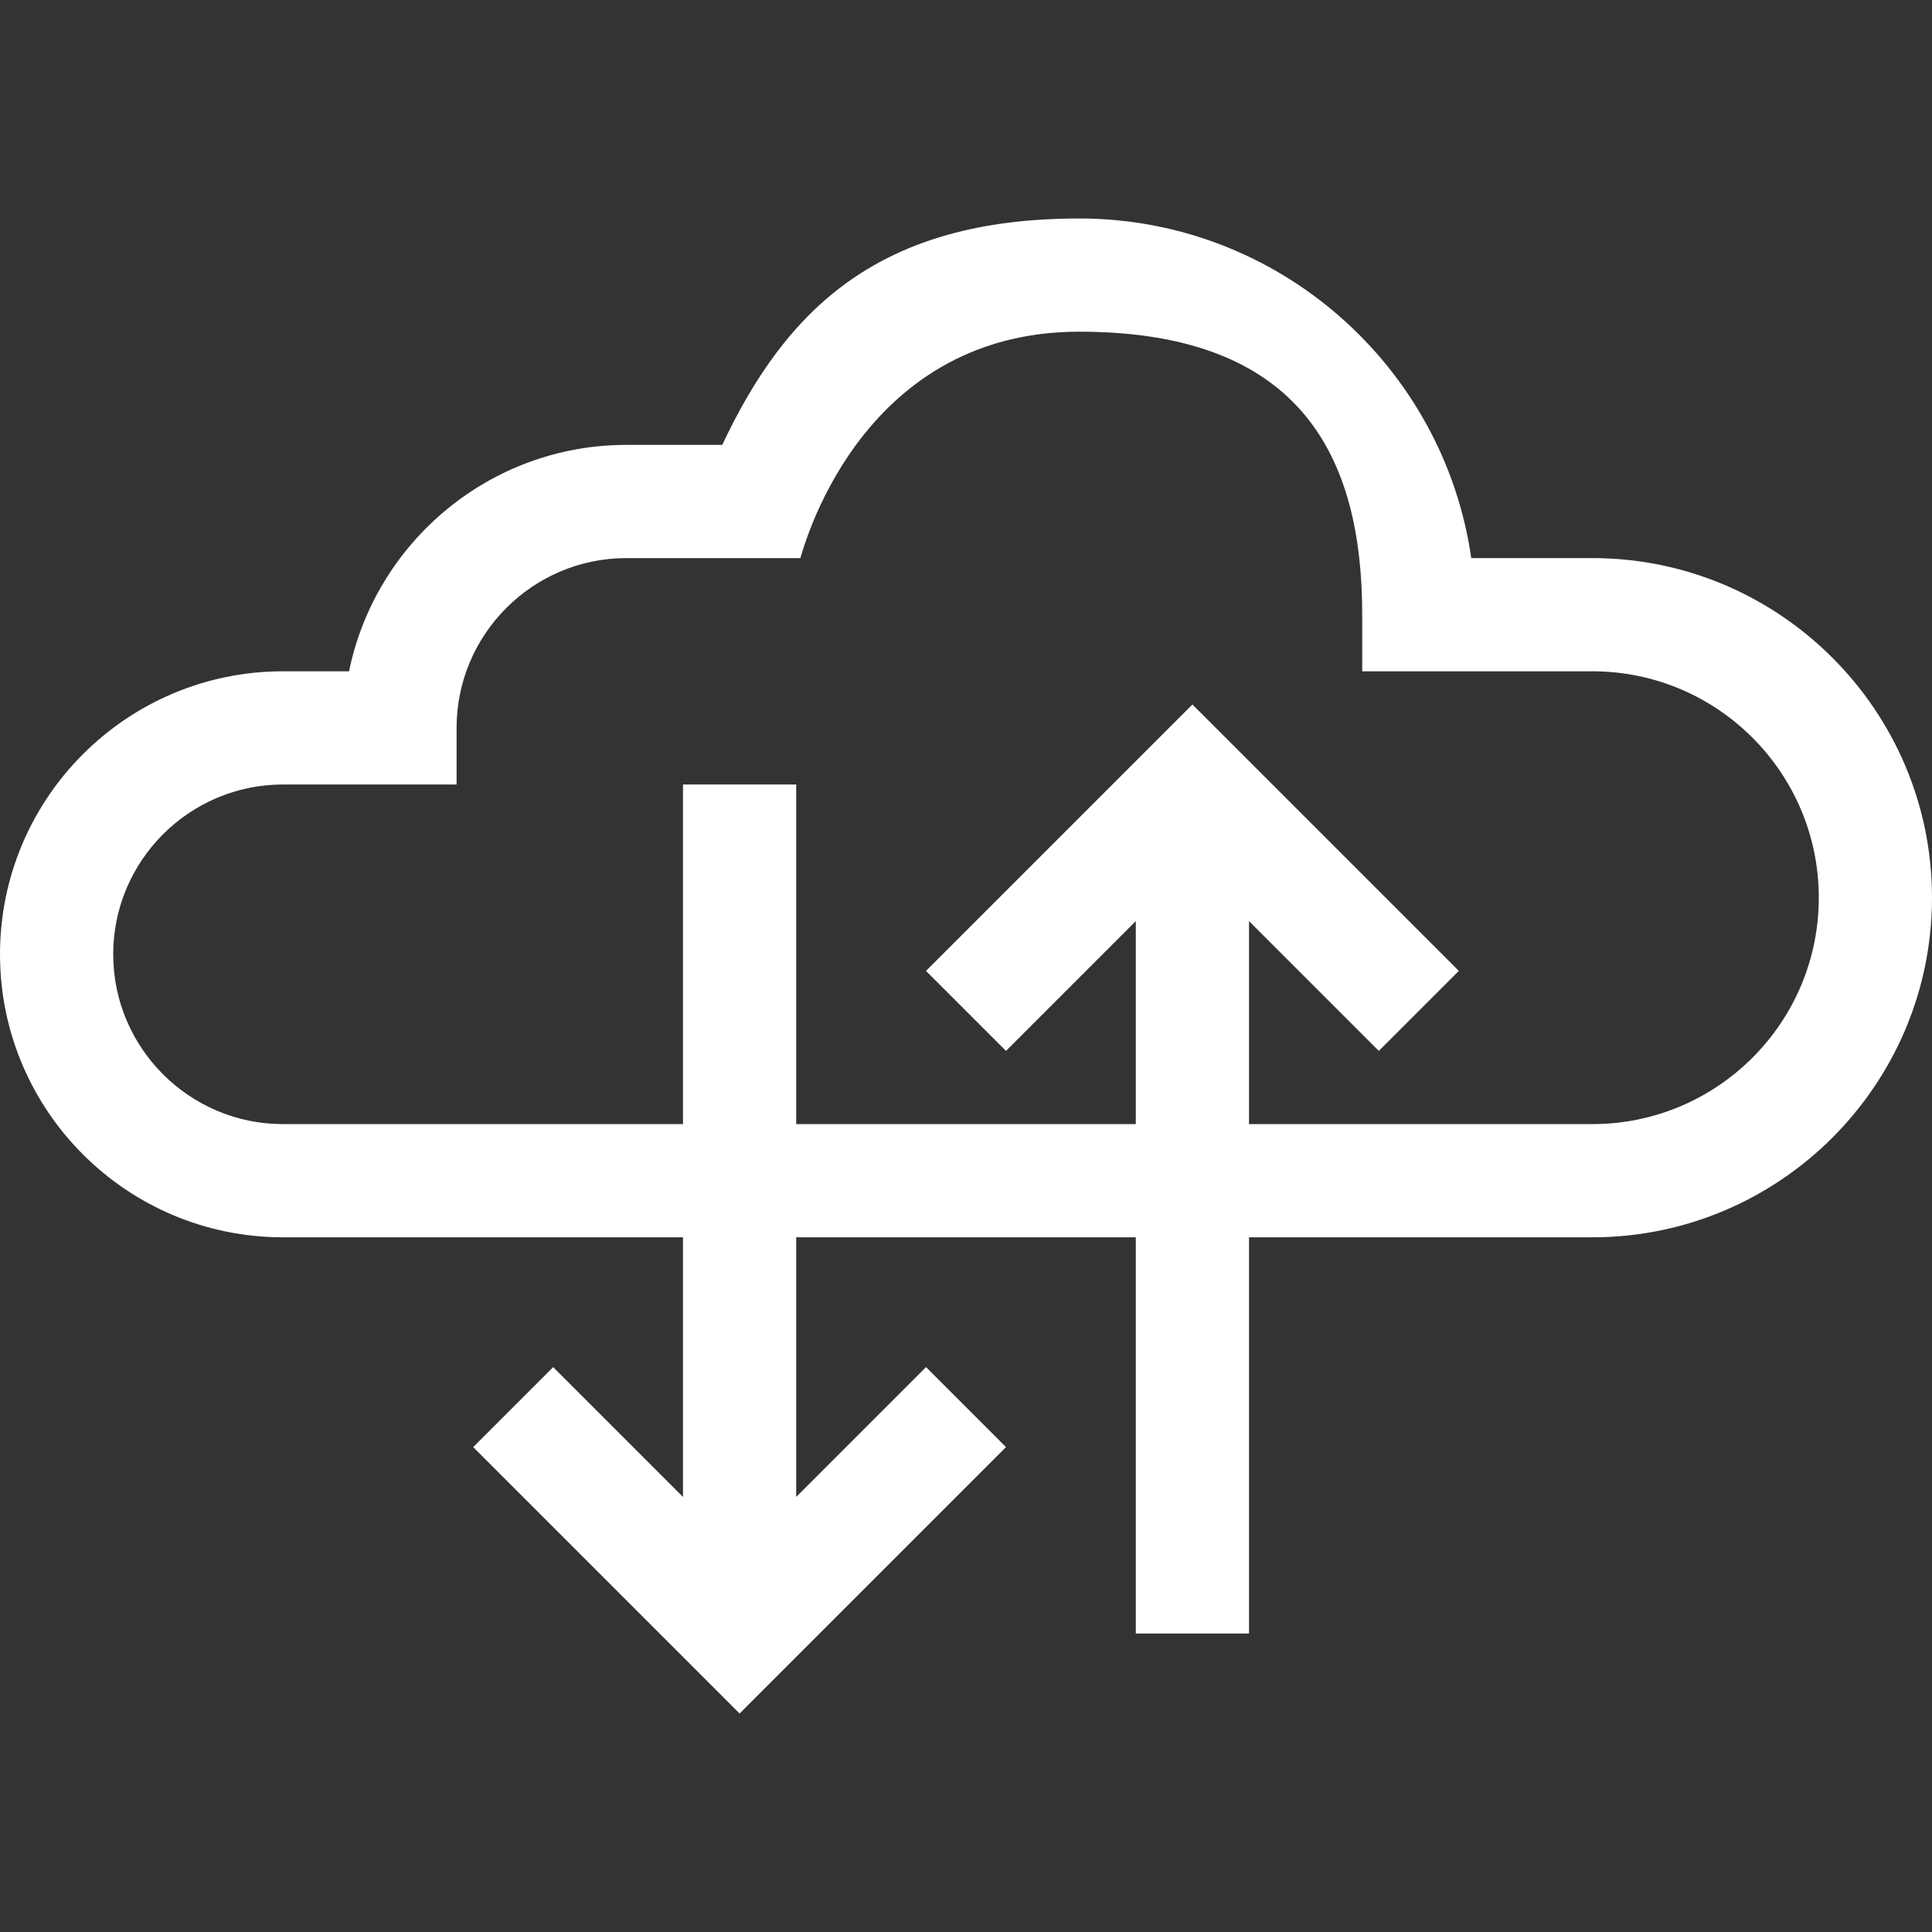 <?xml version="1.0" encoding="UTF-8"?>
<svg id="Capa_1" xmlns="http://www.w3.org/2000/svg" version="1.1" viewBox="0 0 512 512">
  <rect x="0" y="0" width="512" height="512" fill="#333333" stroke="none"/>
  <!-- Generator: Adobe Illustrator 29.0.1, SVG Export Plug-In . SVG Version: 2.1.0 Build 192)  -->
  <defs>
    <style>
      .st0 {
        fill: #fff;
      }
    </style>
  </defs>
  <path class="st0" d="M422,147.9h-32.1c-7.3-50.8-51.1-90-103.9-90s-77.5,23.7-94.6,60h-25.4c-36.2,0-66.5,25.8-73.5,60h-17.5C33.6,177.9,0,211.5,0,252.9s33.6,75,75,75h106v68.8l-34.4-34.4-21.2,21.2,70.6,70.6,70.6-70.6-21.2-21.2-34.4,34.4v-68.8h90v105h30v-105h91c49.6,0,90-40.4,90-90s-40.4-90-90-90ZM422,297.9h-91v-53.8l34.4,34.4,21.2-21.2-70.6-70.6-70.6,70.6,21.2,21.2,34.4-34.4v53.8h-90v-90h-30v90h-106c-24.8,0-45-20.2-45-45s20.2-45,45-45h46v-15c0-24.8,20.2-45,45-45h46.1c.3-.4,14.7-60,73.9-60s75,33.6,75,75v15h61c33.1,0,60,26.9,60,60s-26.9,60-60,60h0Z"/>
</svg>